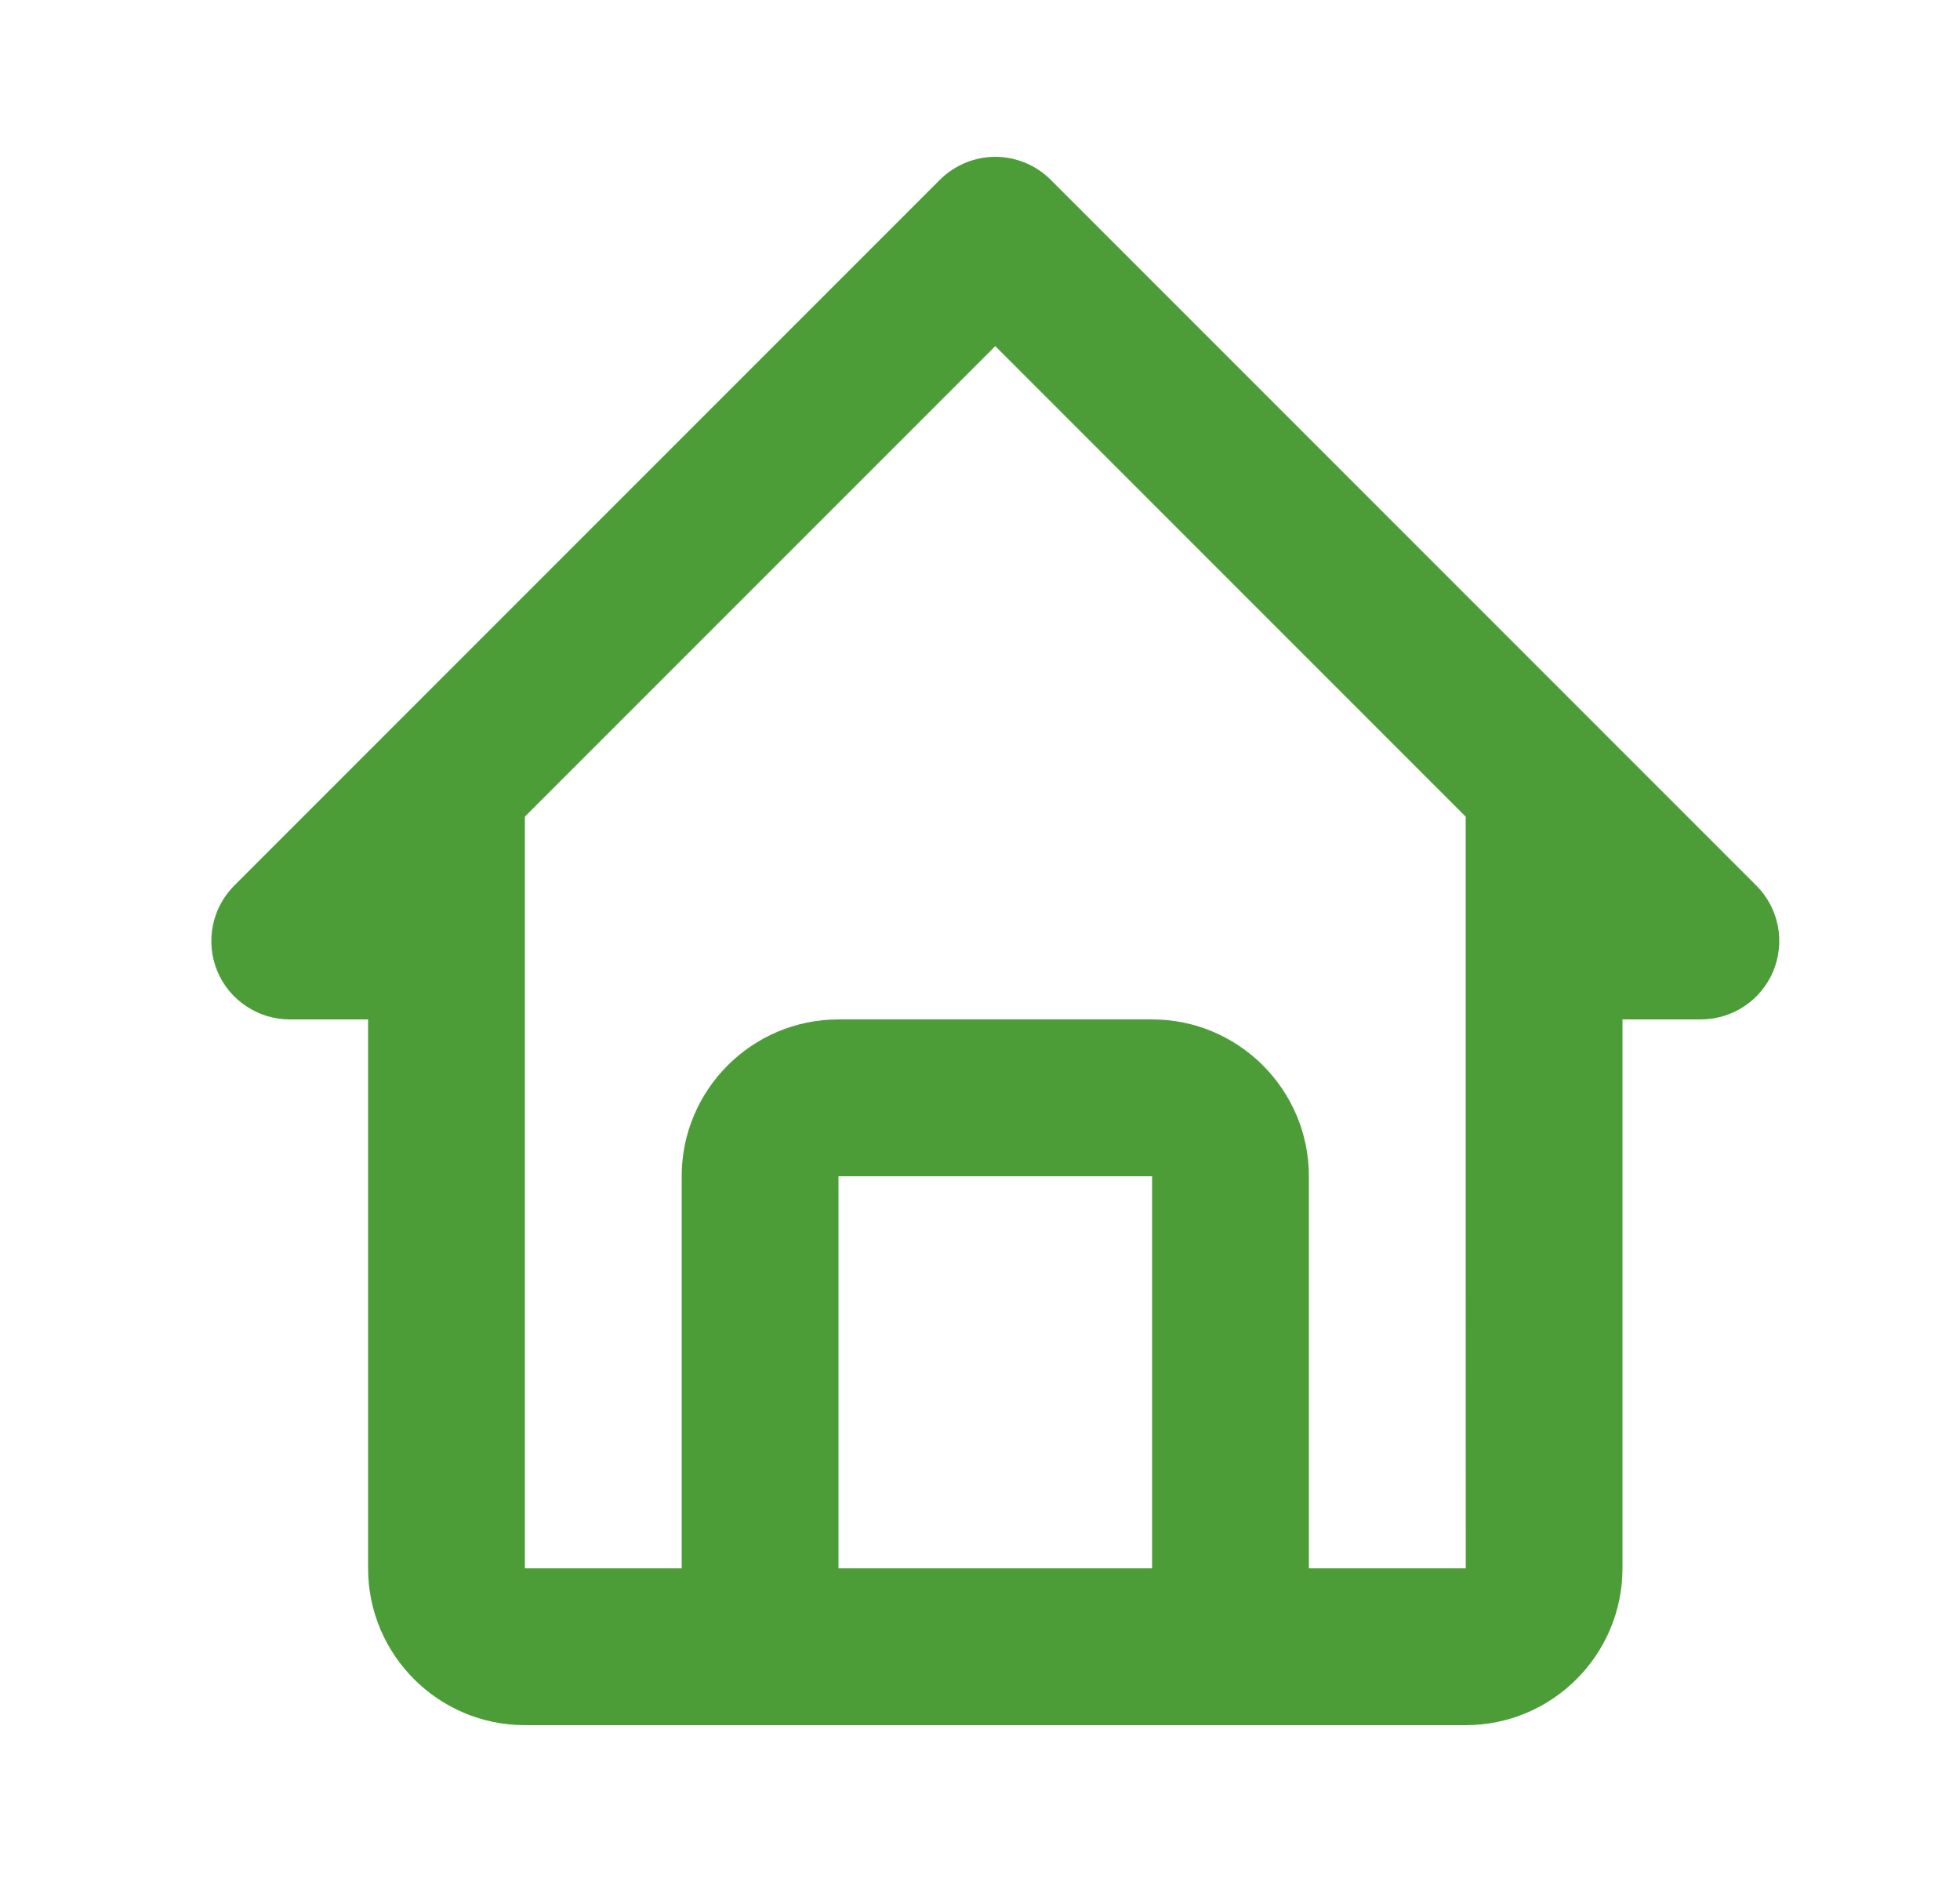 <svg width="25" height="24" viewBox="0 0 25 24" fill="none" xmlns="http://www.w3.org/2000/svg">
<path d="M3.695 13H4.695V20C4.695 21.103 5.592 22 6.695 22H18.695C19.798 22 20.695 21.103 20.695 20V13H21.695C21.893 13 22.086 12.941 22.251 12.831C22.415 12.722 22.543 12.565 22.619 12.383C22.694 12.2 22.714 11.999 22.676 11.805C22.637 11.611 22.542 11.433 22.402 11.293L13.402 2.293C13.215 2.106 12.96 2 12.695 2C12.43 2 12.176 2.106 11.988 2.293L2.988 11.293C2.848 11.433 2.753 11.611 2.715 11.805C2.676 11.999 2.696 12.2 2.771 12.383C2.847 12.565 2.975 12.722 3.14 12.831C3.304 12.941 3.497 13 3.695 13ZM10.695 20V15H14.695V20H10.695ZM12.695 4.414L18.695 10.414V15L18.696 20H16.695V15C16.695 13.897 15.798 13 14.695 13H10.695C9.592 13 8.695 13.897 8.695 15V20H6.695V10.414L12.695 4.414Z" fill="#4C9D38"/>
</svg>
